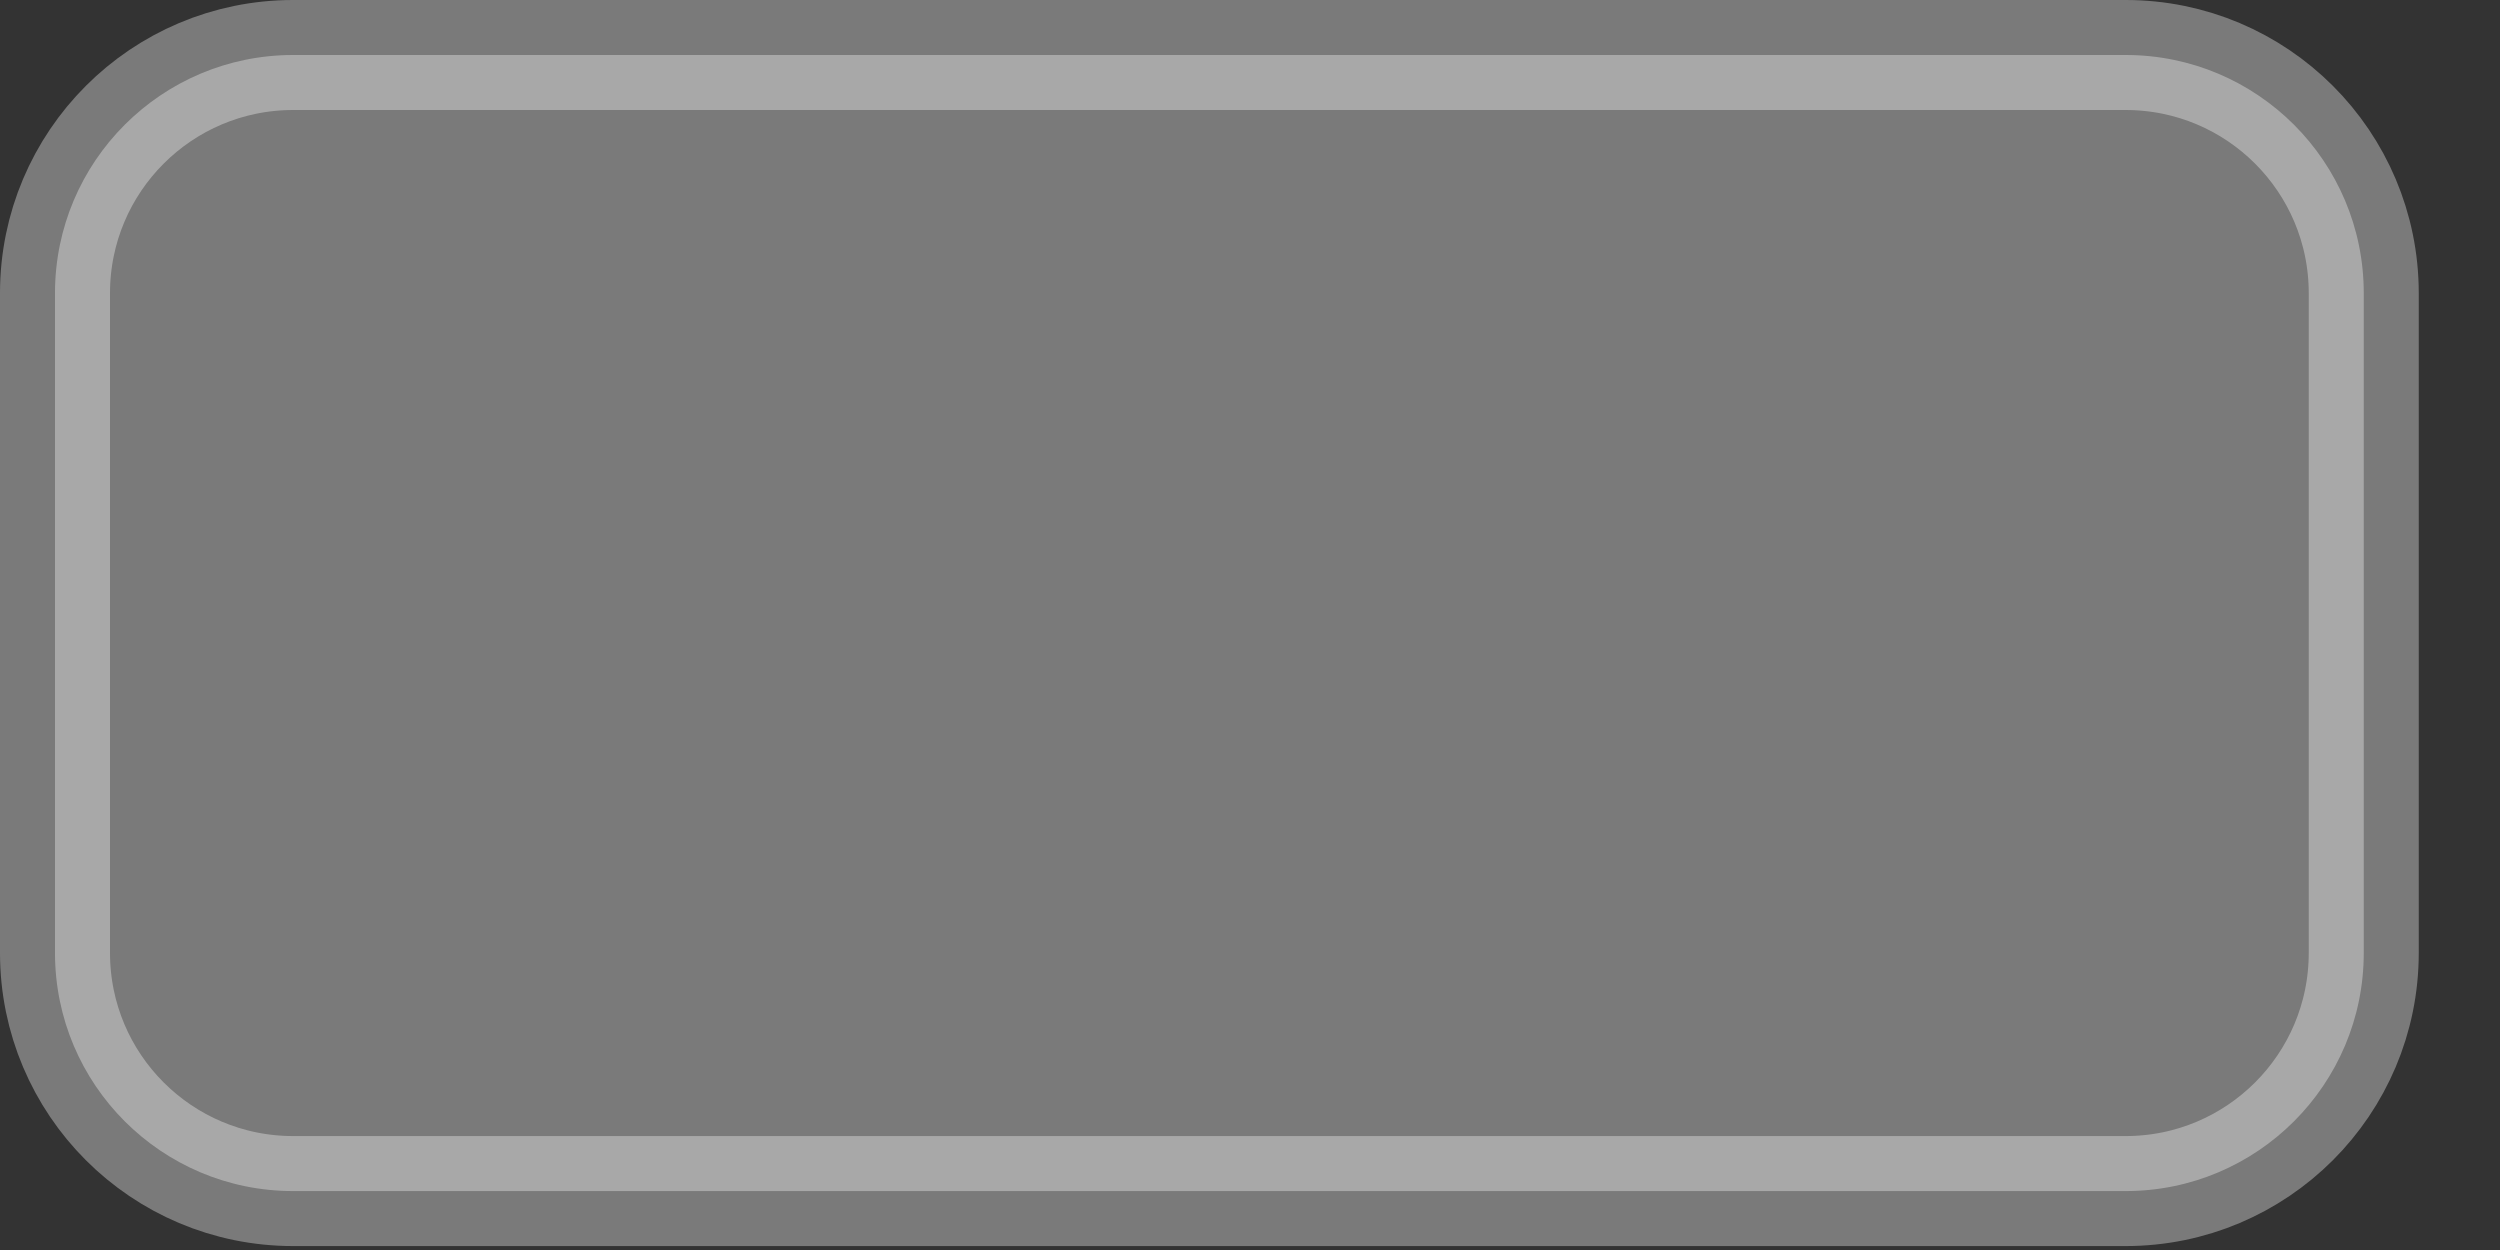 <?xml version="1.0" encoding="utf-8"?>
<svg xmlns="http://www.w3.org/2000/svg" fill="none" height="100%" overflow="visible" preserveAspectRatio="none" style="display: block;" viewBox="0 0 14 7" width="100%">
<rect x="0" y="0" width="14" height="7" fill="#333333" stroke="none"/>
<path d="M1.642 0.308H11.903C12.64 0.308 13.237 0.905 13.237 1.642V5.336C13.237 6.073 12.64 6.67 11.903 6.67H1.642C0.905 6.67 0.308 6.073 0.308 5.336V1.642C0.308 0.905 0.905 0.308 1.642 0.308Z" fill="white" id="Rectangle" opacity="0.35" stroke="white" stroke-width="0.616"/>
</svg>